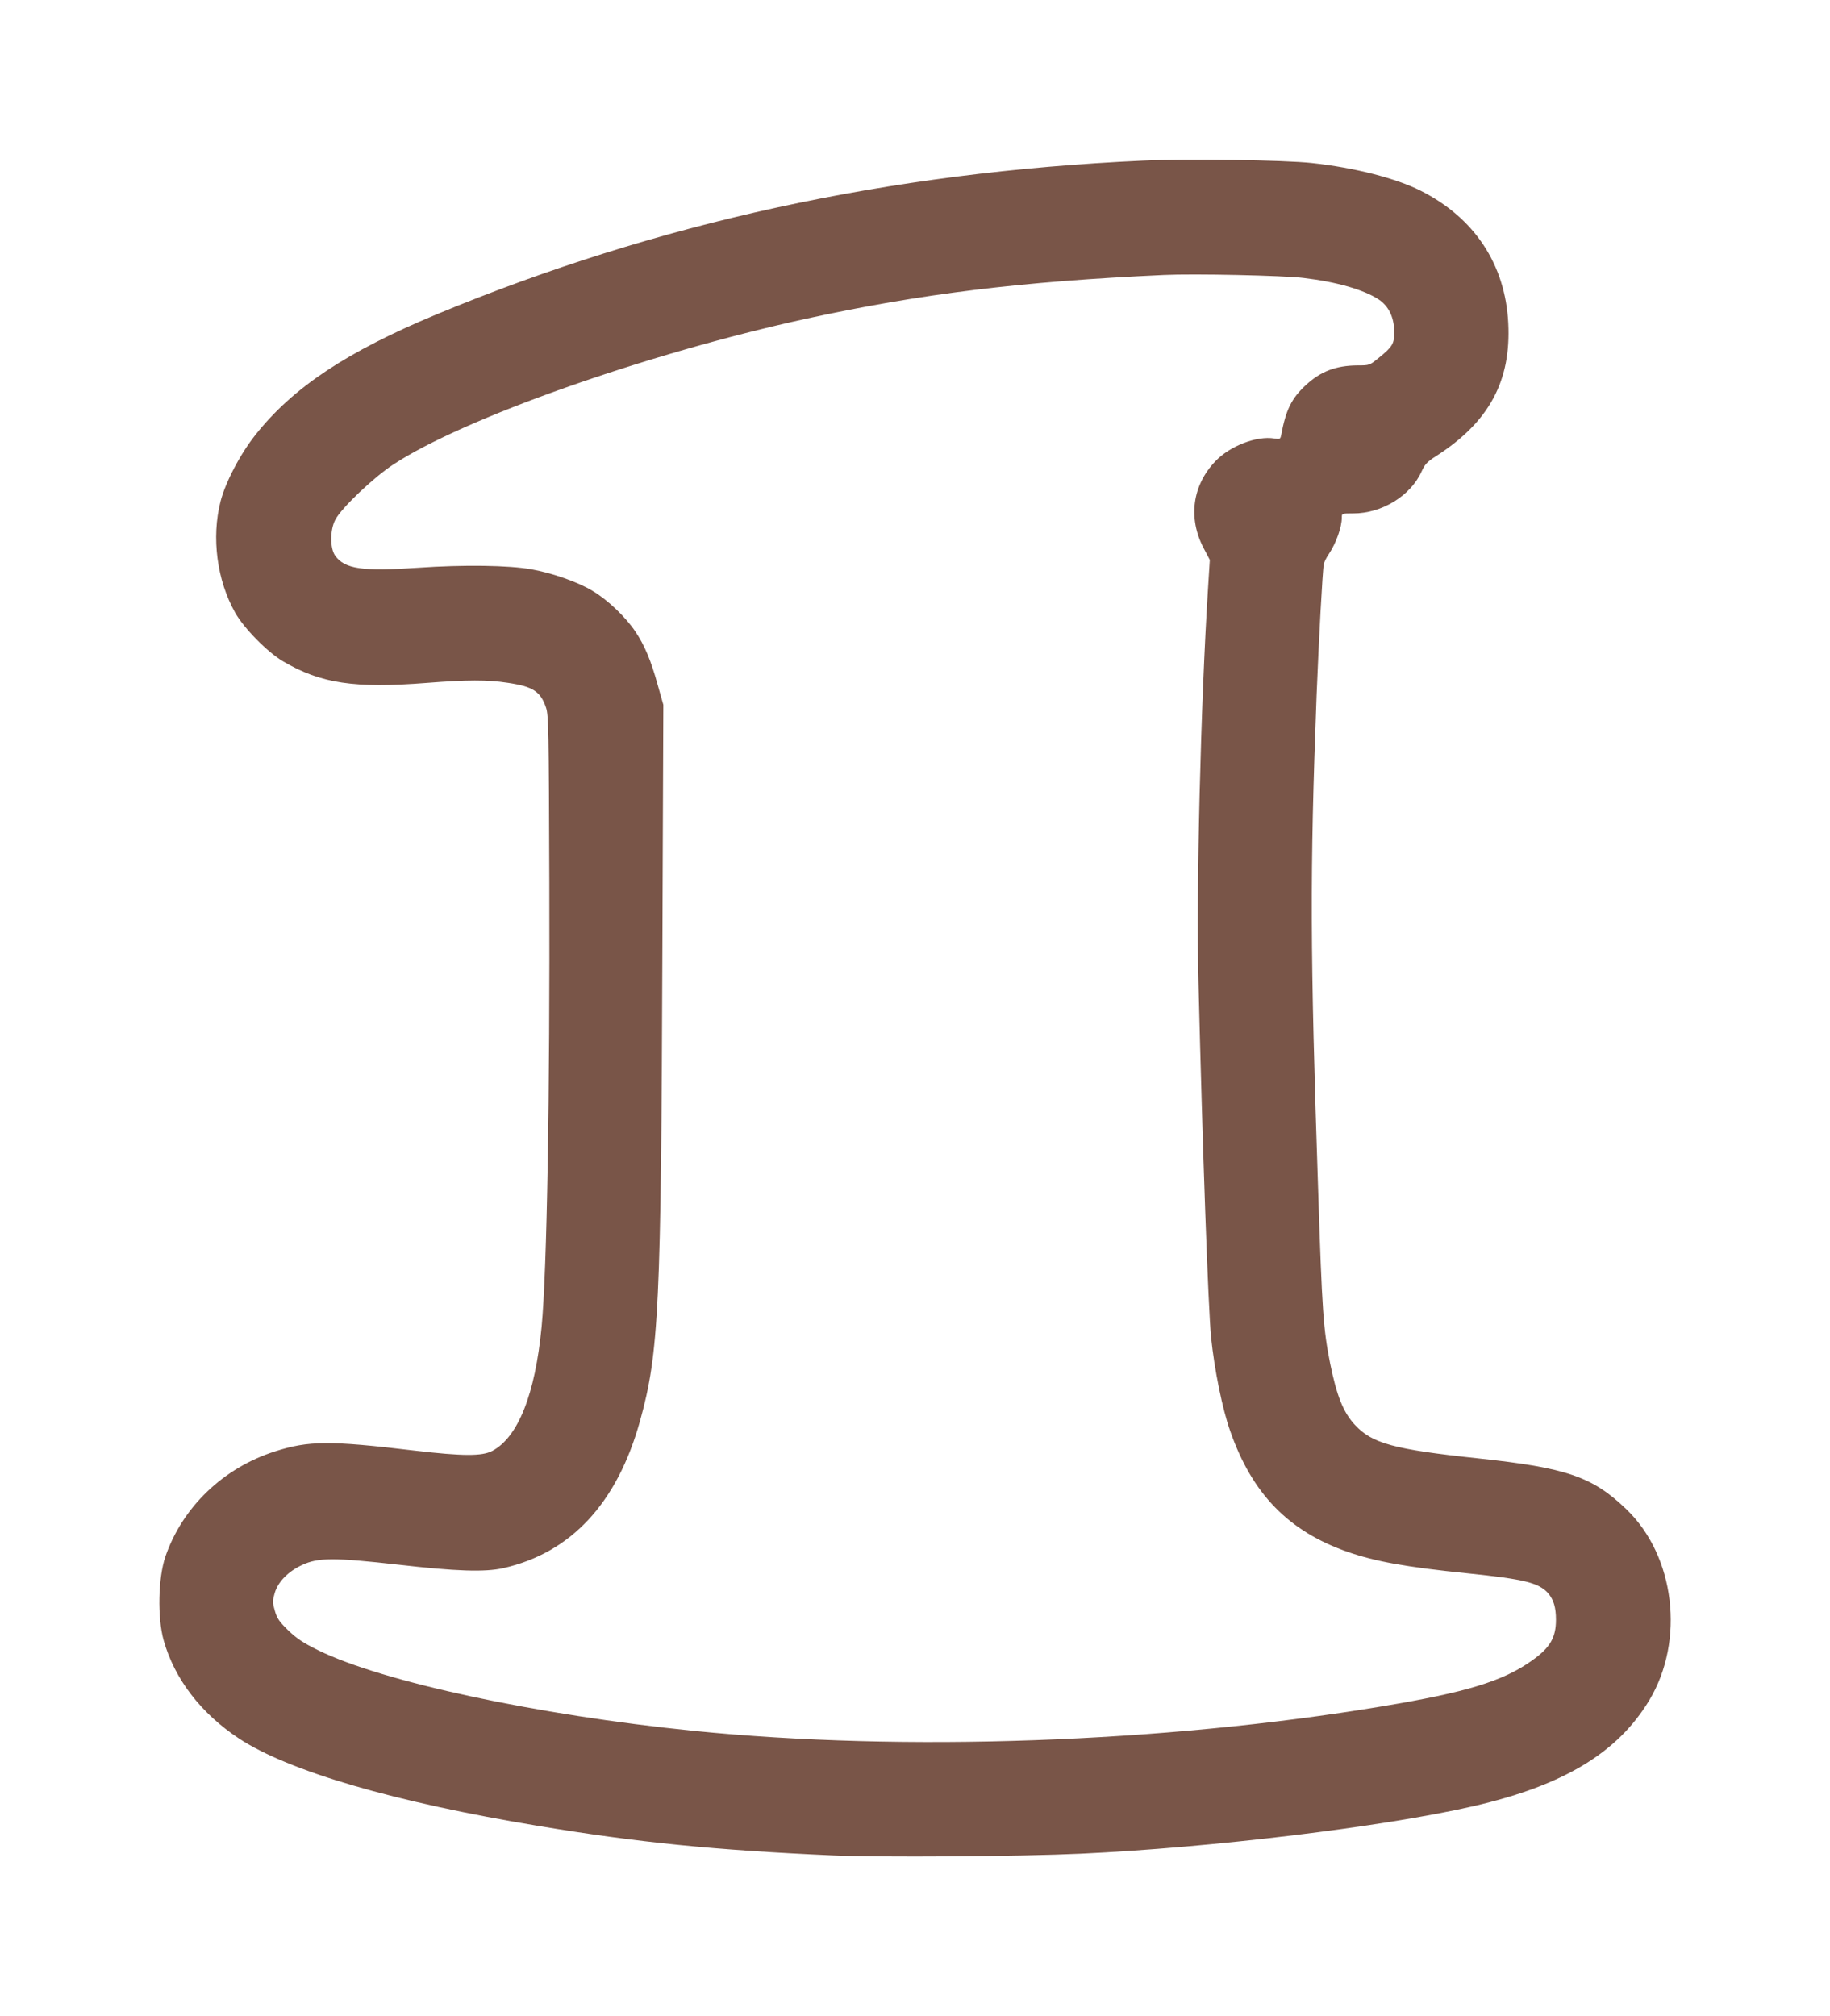 <?xml version="1.0" standalone="no"?>
<!DOCTYPE svg PUBLIC "-//W3C//DTD SVG 20010904//EN"
 "http://www.w3.org/TR/2001/REC-SVG-20010904/DTD/svg10.dtd">
<svg version="1.0" xmlns="http://www.w3.org/2000/svg"
 width="1162pt" height="1280pt" viewBox="0 0 1162 1280"
 preserveAspectRatio="xMidYMid meet">
<g transform="translate(0,1280) scale(0.1,-0.1)"
fill="#795548" stroke="none">
<path d="M7255 11780 c-1610 -73 -3082 -394 -4485 -977 -569 -237 -909 -463
-1147 -763 -98 -123 -192 -303 -223 -425 -58 -229 -23 -499 93 -705 55 -98
205 -251 304 -309 240 -141 452 -173 914 -137 254 20 386 20 510 1 164 -24
211 -55 246 -158 16 -48 18 -136 21 -1107 4 -1361 -15 -2468 -49 -2825 -41
-429 -150 -702 -314 -788 -65 -34 -188 -33 -489 2 -543 65 -676 64 -891 -5
-328 -105 -587 -354 -695 -668 -46 -135 -51 -387 -11 -531 69 -246 238 -465
479 -624 317 -208 988 -404 1902 -555 632 -105 1120 -154 1870 -187 288 -13
1183 -7 1575 11 824 38 1916 170 2488 301 575 132 918 339 1120 674 227 379
163 914 -145 1211 -216 208 -379 264 -942 324 -537 57 -674 95 -783 213 -74
80 -115 184 -157 390 -43 216 -51 325 -76 1097 -51 1530 -53 2008 -10 3145 13
331 38 800 46 834 3 13 17 43 33 65 45 68 81 169 81 229 0 27 0 27 73 27 181
0 363 111 433 265 22 48 36 63 93 99 336 216 477 476 458 845 -19 373 -215
668 -556 840 -156 79 -421 147 -691 176 -175 19 -793 28 -1075 15z m1023 -745
c211 -25 383 -75 477 -137 63 -42 97 -113 98 -204 1 -76 -11 -96 -98 -166 -59
-48 -59 -48 -135 -48 -137 -1 -234 -38 -328 -125 -91 -84 -127 -157 -157 -318
-5 -25 -8 -27 -44 -21 -112 18 -282 -48 -374 -145 -146 -153 -174 -360 -75
-550 l40 -76 -11 -175 c-47 -739 -76 -1927 -61 -2505 26 -1070 62 -2072 80
-2256 21 -205 72 -457 122 -597 140 -399 371 -635 746 -766 176 -61 369 -96
762 -136 359 -37 451 -60 510 -126 35 -41 50 -90 50 -168 0 -114 -37 -178
-153 -260 -184 -131 -418 -202 -955 -291 -1391 -231 -3032 -289 -4367 -155
-997 101 -1974 311 -2383 511 -99 49 -136 74 -192 127 -58 57 -71 76 -85 125
-15 52 -15 62 -1 111 21 72 84 137 174 179 102 48 204 48 612 2 366 -42 548
-48 665 -22 431 97 724 413 869 935 120 432 134 722 142 3017 l6 1530 -36 127
c-43 156 -83 250 -141 337 -62 93 -176 202 -272 259 -92 56 -254 113 -388 137
-142 26 -431 30 -721 10 -354 -24 -465 -8 -526 77 -33 47 -33 163 1 228 38 73
240 266 366 349 445 294 1609 705 2623 927 726 158 1365 237 2272 278 190 9
760 -3 888 -19z"/>
</g>
</svg>
